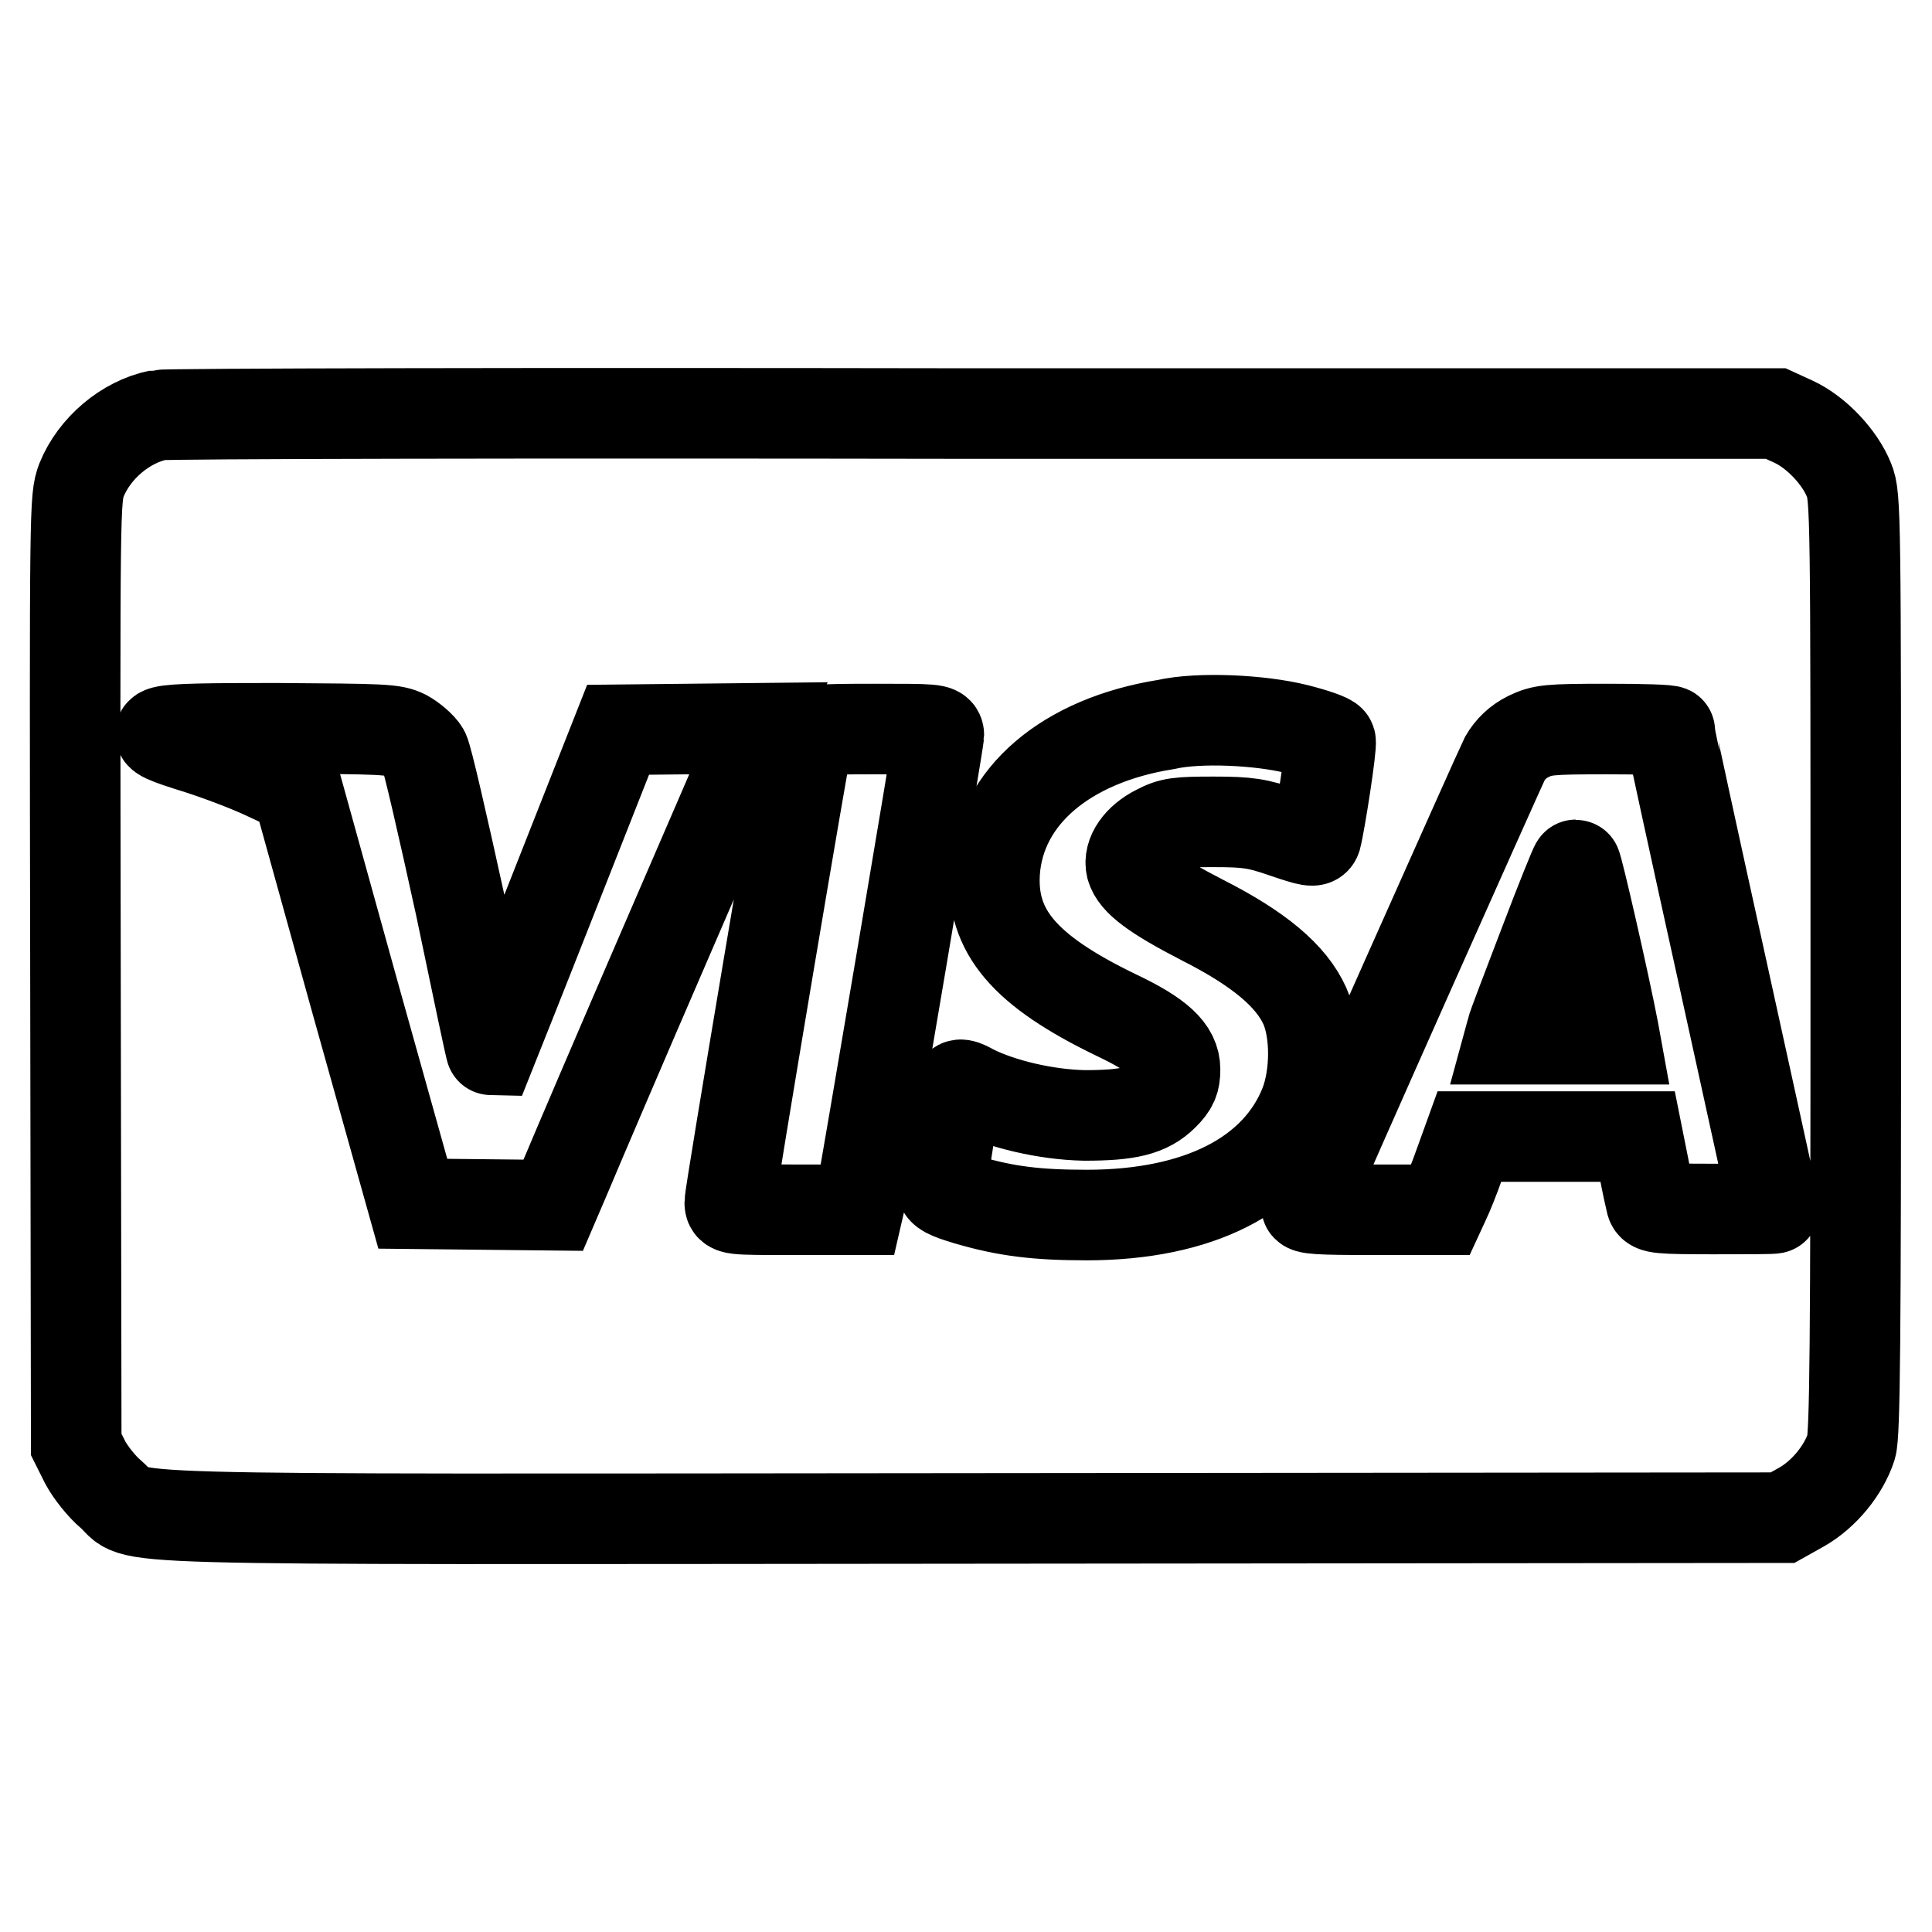 <?xml version="1.0" encoding="utf-8"?>
<!-- Svg Vector Icons : http://www.onlinewebfonts.com/icon -->
<!DOCTYPE svg PUBLIC "-//W3C//DTD SVG 1.1//EN" "http://www.w3.org/Graphics/SVG/1.1/DTD/svg11.dtd">
<svg version="1.1" xmlns="http://www.w3.org/2000/svg" xmlns:xlink="http://www.w3.org/1999/xlink" x="0px" y="0px" viewBox="0 0 256 256" enable-background="new 0 0 256 256" xml:space="preserve">
<g><g><g><path stroke-width="12" fill-opacity="0" stroke="#000000"  d="M21,55c-4.4,0.9-8.5,4.4-10.2,8.6c-0.9,2.5-0.9,2.8-0.8,65.2l0.1,62.6l1.2,2.4c0.7,1.3,2.2,3.2,3.4,4.2c4.2,3.6-6.1,3.3,114,3.2l107.5-0.1l2.5-1.4c3-1.7,5.6-4.9,6.6-8c0.5-1.7,0.6-13.7,0.6-64c0-59.9,0-61.9-0.9-64.1c-1.2-3-4.3-6.3-7.3-7.7l-2.4-1.1l-106.4,0C70.5,54.7,21.9,54.8,21,55z M171.8,96.6c2.4,0.6,4.4,1.3,4.5,1.6c0.2,0.6-1.4,10.9-1.9,12.8c-0.2,0.6-0.8,0.5-4.3-0.7c-3.5-1.2-4.7-1.4-9.3-1.4c-4.7,0-5.6,0.1-7.5,1.1c-2.4,1.2-3.8,3.2-3.4,4.9c0.5,1.8,3,3.7,9.4,7c7.5,3.8,11.8,7.4,13.6,11.4c1.5,3.4,1.5,9.1,0,13c-3.7,9.4-14.1,14.7-28.9,14.7c-6.6,0-10.7-0.5-15.8-2c-2.7-0.8-3.4-1.2-3.4-1.8c0-1,1.8-12.2,2.1-13.2c0.2-0.4,0.6-0.4,2,0.4c3.8,1.9,9.7,3.3,14.8,3.4c5.8,0,8.4-0.6,10.5-2.7c1.2-1.2,1.5-1.9,1.5-3.4c0-2.5-2.1-4.5-7.8-7.2c-12.2-5.9-16.6-11.1-16.1-19c0.7-10,9.5-17.4,22.7-19.5C158.9,95,167,95.4,171.8,96.6z M53.7,97.4c0.9,0.5,2.1,1.5,2.5,2.2c0.4,0.7,2.5,9.9,4.8,20.4c2.2,10.5,4,19.2,4.1,19.2c0,0,3.8-9.5,8.4-21.2l8.4-21.3l9.3-0.1l9.3-0.1l-11.8,27.3c-6.5,15-12.6,29.3-13.6,31.7l-1.8,4.2l-9.3-0.1l-9.3-0.1l-7.7-27.5l-7.6-27.4l-4.1-1.9c-2.3-1.1-6.3-2.6-9.1-3.5c-8.1-2.5-7.3-2.7,10.4-2.7C50.8,96.6,52.1,96.6,53.7,97.4z M124.4,97.4c0,0.7-9.8,58.6-10.4,61.6l-0.3,1.3h-8.5c-8.4,0-8.5,0-8.5-1c0-1.1,10-60.5,10.4-61.9c0.2-0.7,1.1-0.8,8.8-0.8C123.7,96.6,124.4,96.6,124.4,97.4z M221.3,96.9c0,0.2,3.1,14.5,6.9,31.7c3.8,17.3,6.9,31.4,6.9,31.5c0,0.1-3.6,0.1-8,0.1c-7.3,0-8.1-0.1-8.3-0.8c-0.1-0.4-0.6-2.6-1-4.8l-0.8-4h-11.2h-11.1l-1.3,3.6c-0.7,2-1.6,4.2-1.9,4.8l-0.6,1.3h-9c-7.1,0-9-0.1-8.8-0.6c1.2-3.1,25.6-57.8,26.3-59.2c0.7-1.2,1.7-2.2,3.1-2.9c1.9-0.9,2.6-1,10.5-1C217.5,96.6,221.3,96.7,221.3,96.9z"/><path stroke-width="12" fill-opacity="0" stroke="#000000"  d="M204.6,125.1c-2.2,5.8-4.2,10.9-4.3,11.5l-0.3,1.1h7h7l-0.2-1.1c-1.2-6.3-4.8-22-5-22C208.7,114.6,206.8,119.3,204.6,125.1z"/></g></g></g>
</svg>